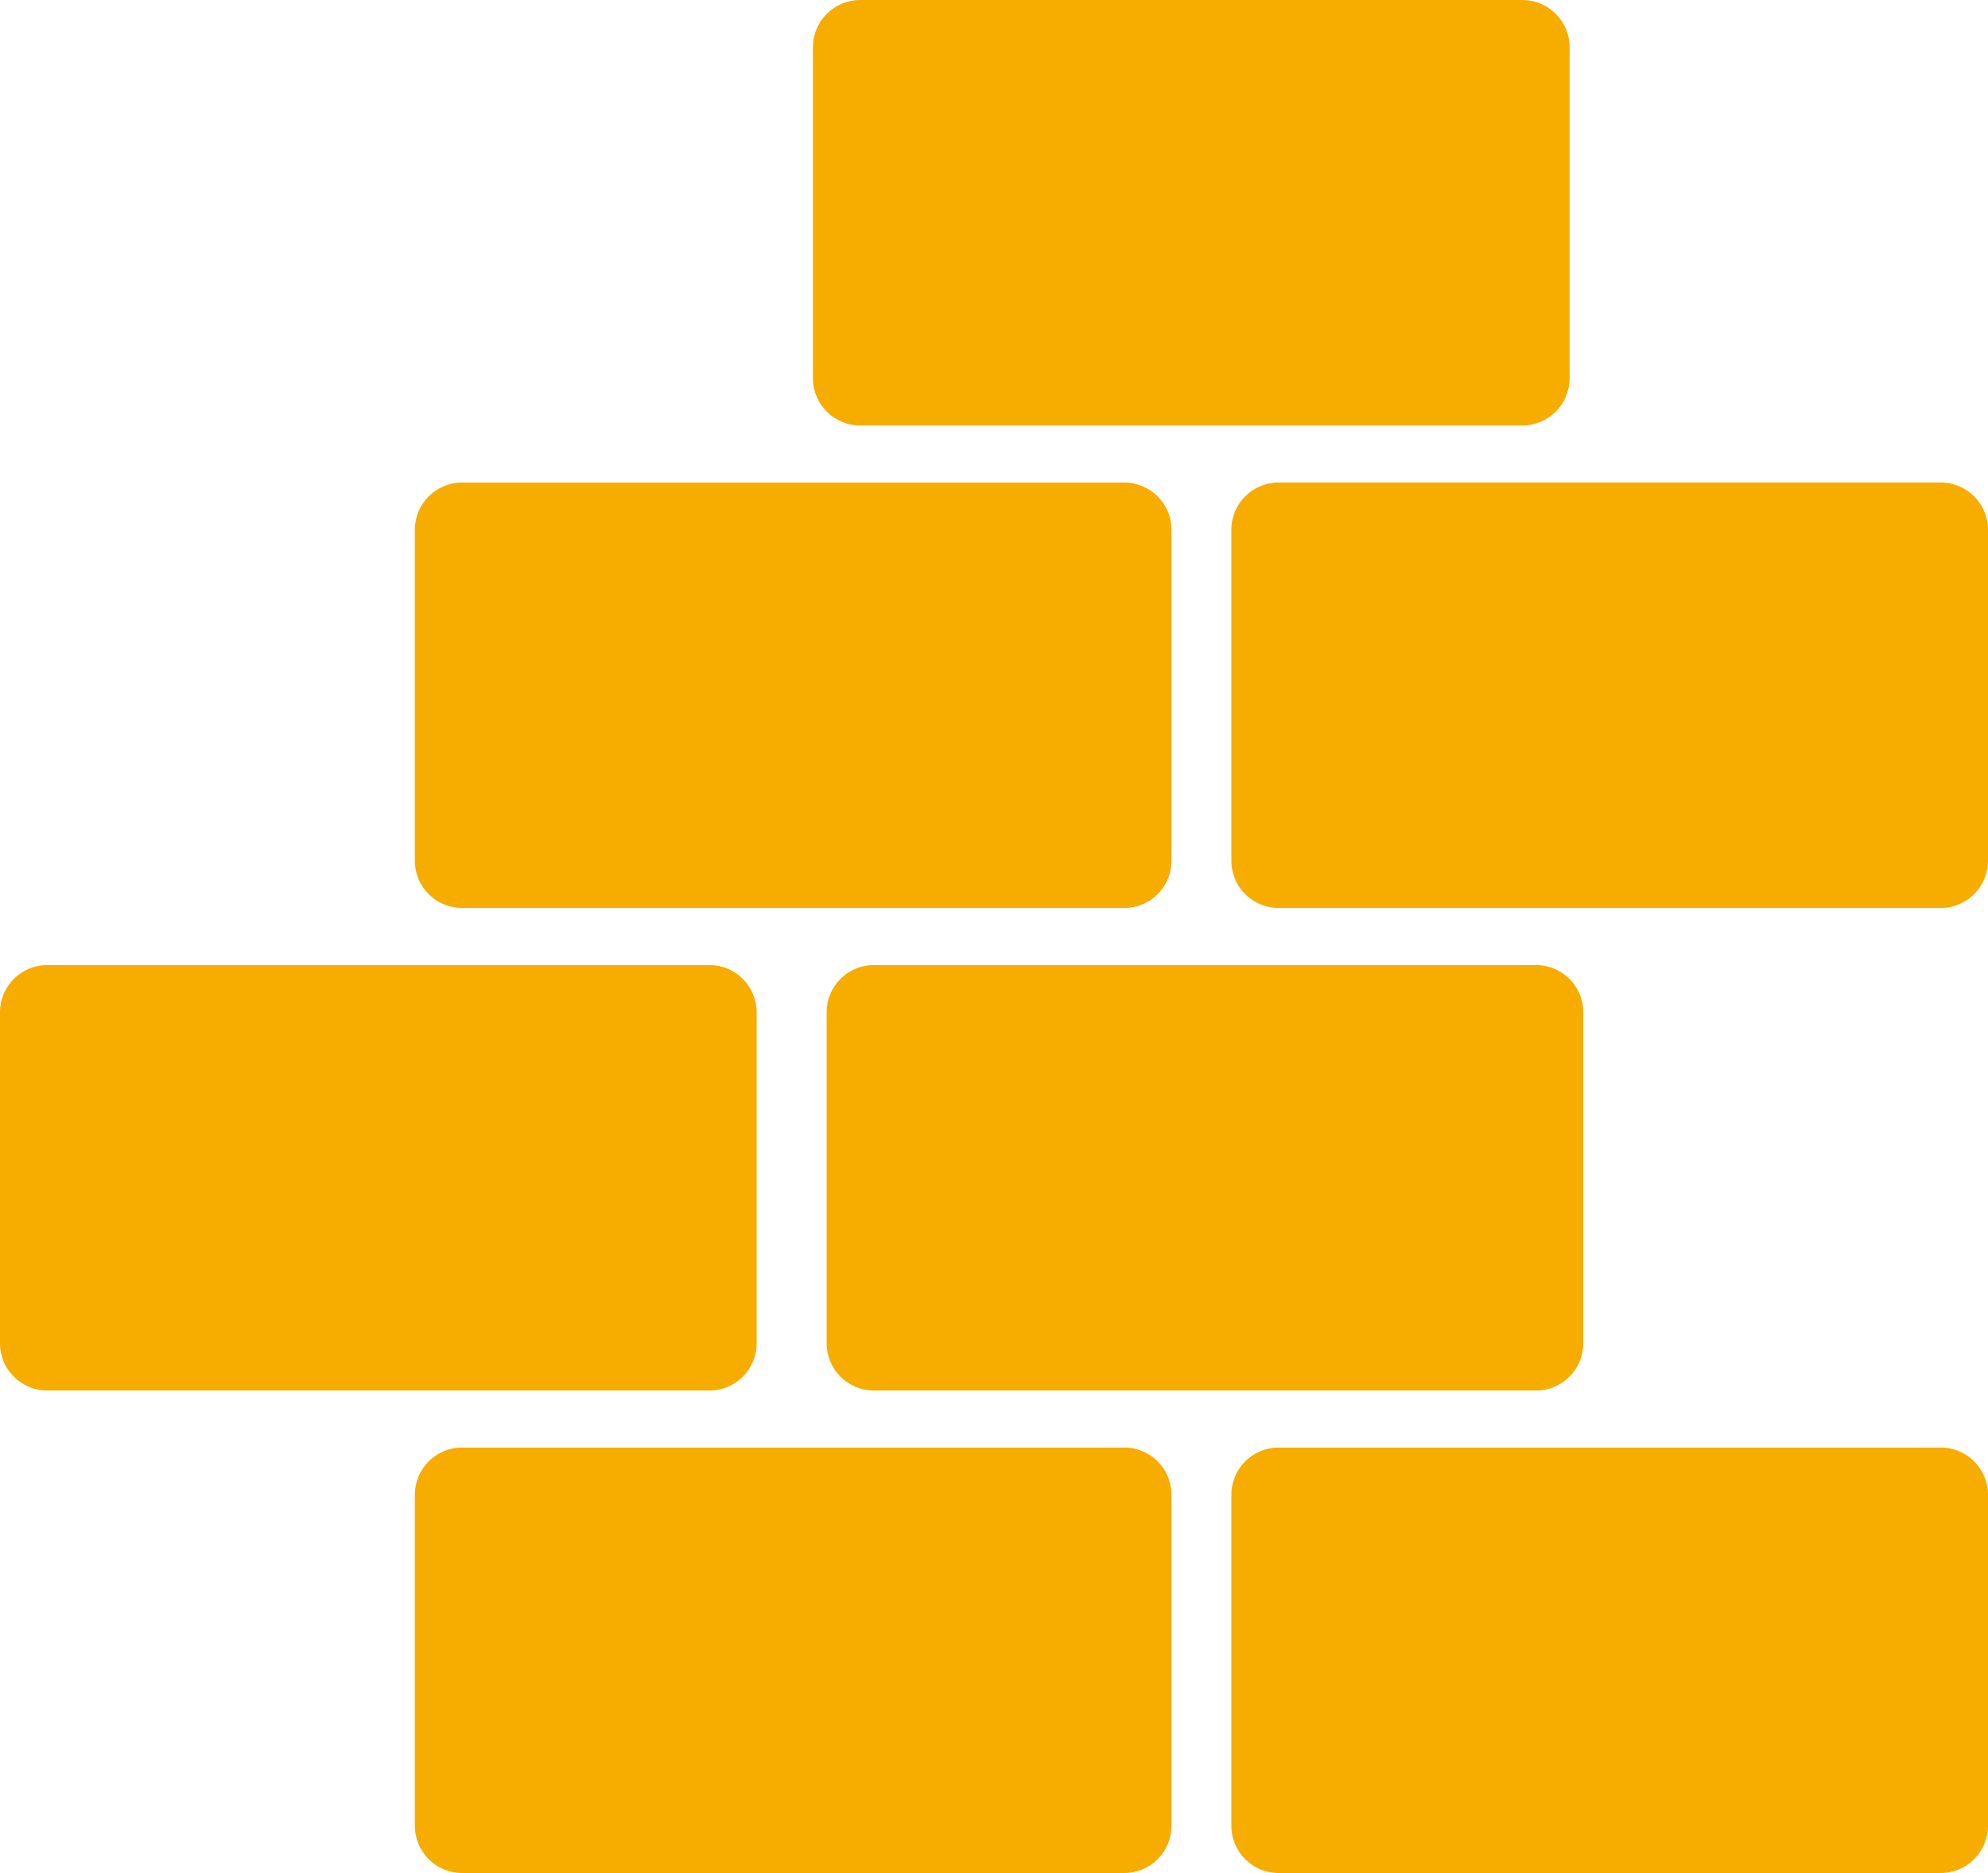 <!-- Generator: Adobe Illustrator 19.2.1, SVG Export Plug-In  -->
<svg version="1.1"
	 xmlns="http://www.w3.org/2000/svg" xmlns:xlink="http://www.w3.org/1999/xlink" xmlns:a="http://ns.adobe.com/AdobeSVGViewerExtensions/3.0/"
	 x="0px" y="0px" width="105.788px" height="99.696px" viewBox="0 0 105.788 99.696"
	 style="enable-background:new 0 0 105.788 99.696;" xml:space="preserve">
<style type="text/css">
	.st0{fill:#F7AC00;}
</style>
<defs>
</defs>
<g>
	<path class="st0" d="M59.825,77.049H24.59c-1.39,0-2.515,1.126-2.515,2.515v17.616c0,1.39,1.125,2.515,2.515,2.515h35.234
		c1.39,0,2.515-1.126,2.515-2.515V79.565C62.34,78.177,61.214,77.049,59.825,77.049L59.825,77.049z M59.825,77.049"/>
	<path class="st0" d="M103.273,77.049H68.037c-1.388,0-2.513,1.126-2.513,2.515v17.616c0,1.39,1.125,2.515,2.513,2.515h35.236
		c1.388,0,2.515-1.126,2.515-2.515V79.565C105.788,78.177,104.661,77.049,103.273,77.049L103.273,77.049z M103.273,77.049"/>
	<path class="st0" d="M24.59,48.328h35.234c1.39,0,2.515-1.125,2.515-2.513V28.198c0-1.388-1.126-2.513-2.515-2.513H24.59
		c-1.39,0-2.515,1.125-2.515,2.513v17.618C22.076,47.203,23.201,48.328,24.59,48.328L24.59,48.328z M24.59,48.328"/>
	<path class="st0" d="M103.273,25.682H68.037c-1.388,0-2.513,1.126-2.513,2.515v17.616c0,1.39,1.125,2.515,2.513,2.515h35.236
		c1.388,0,2.515-1.125,2.515-2.515V28.198C105.788,26.808,104.661,25.682,103.273,25.682L103.273,25.682z M103.273,25.682"/>
	<path class="st0" d="M45.772,22.646h35.236c1.39,0,2.515-1.125,2.515-2.515V2.515c0-1.39-1.126-2.515-2.515-2.515H45.772
		c-1.388,0-2.513,1.125-2.513,2.515v17.616C43.259,21.519,44.384,22.646,45.772,22.646L45.772,22.646z M45.772,22.646"/>
	<path class="st0" d="M43.988,53.88v17.618c0,1.39,1.125,2.515,2.513,2.515h35.236c1.388,0,2.515-1.125,2.515-2.515V53.88
		c0-1.388-1.127-2.513-2.515-2.513H46.501C45.113,51.365,43.988,52.492,43.988,53.88L43.988,53.88z M43.988,53.88"/>
	<path class="st0" d="M40.264,71.498V53.88c0-1.388-1.126-2.513-2.515-2.513H2.515C1.125,51.367,0,52.492,0,53.88v17.618
		c0,1.39,1.125,2.515,2.515,2.515h35.234C39.139,74.013,40.264,72.888,40.264,71.498L40.264,71.498z M40.264,71.498"/>
</g>
</svg>